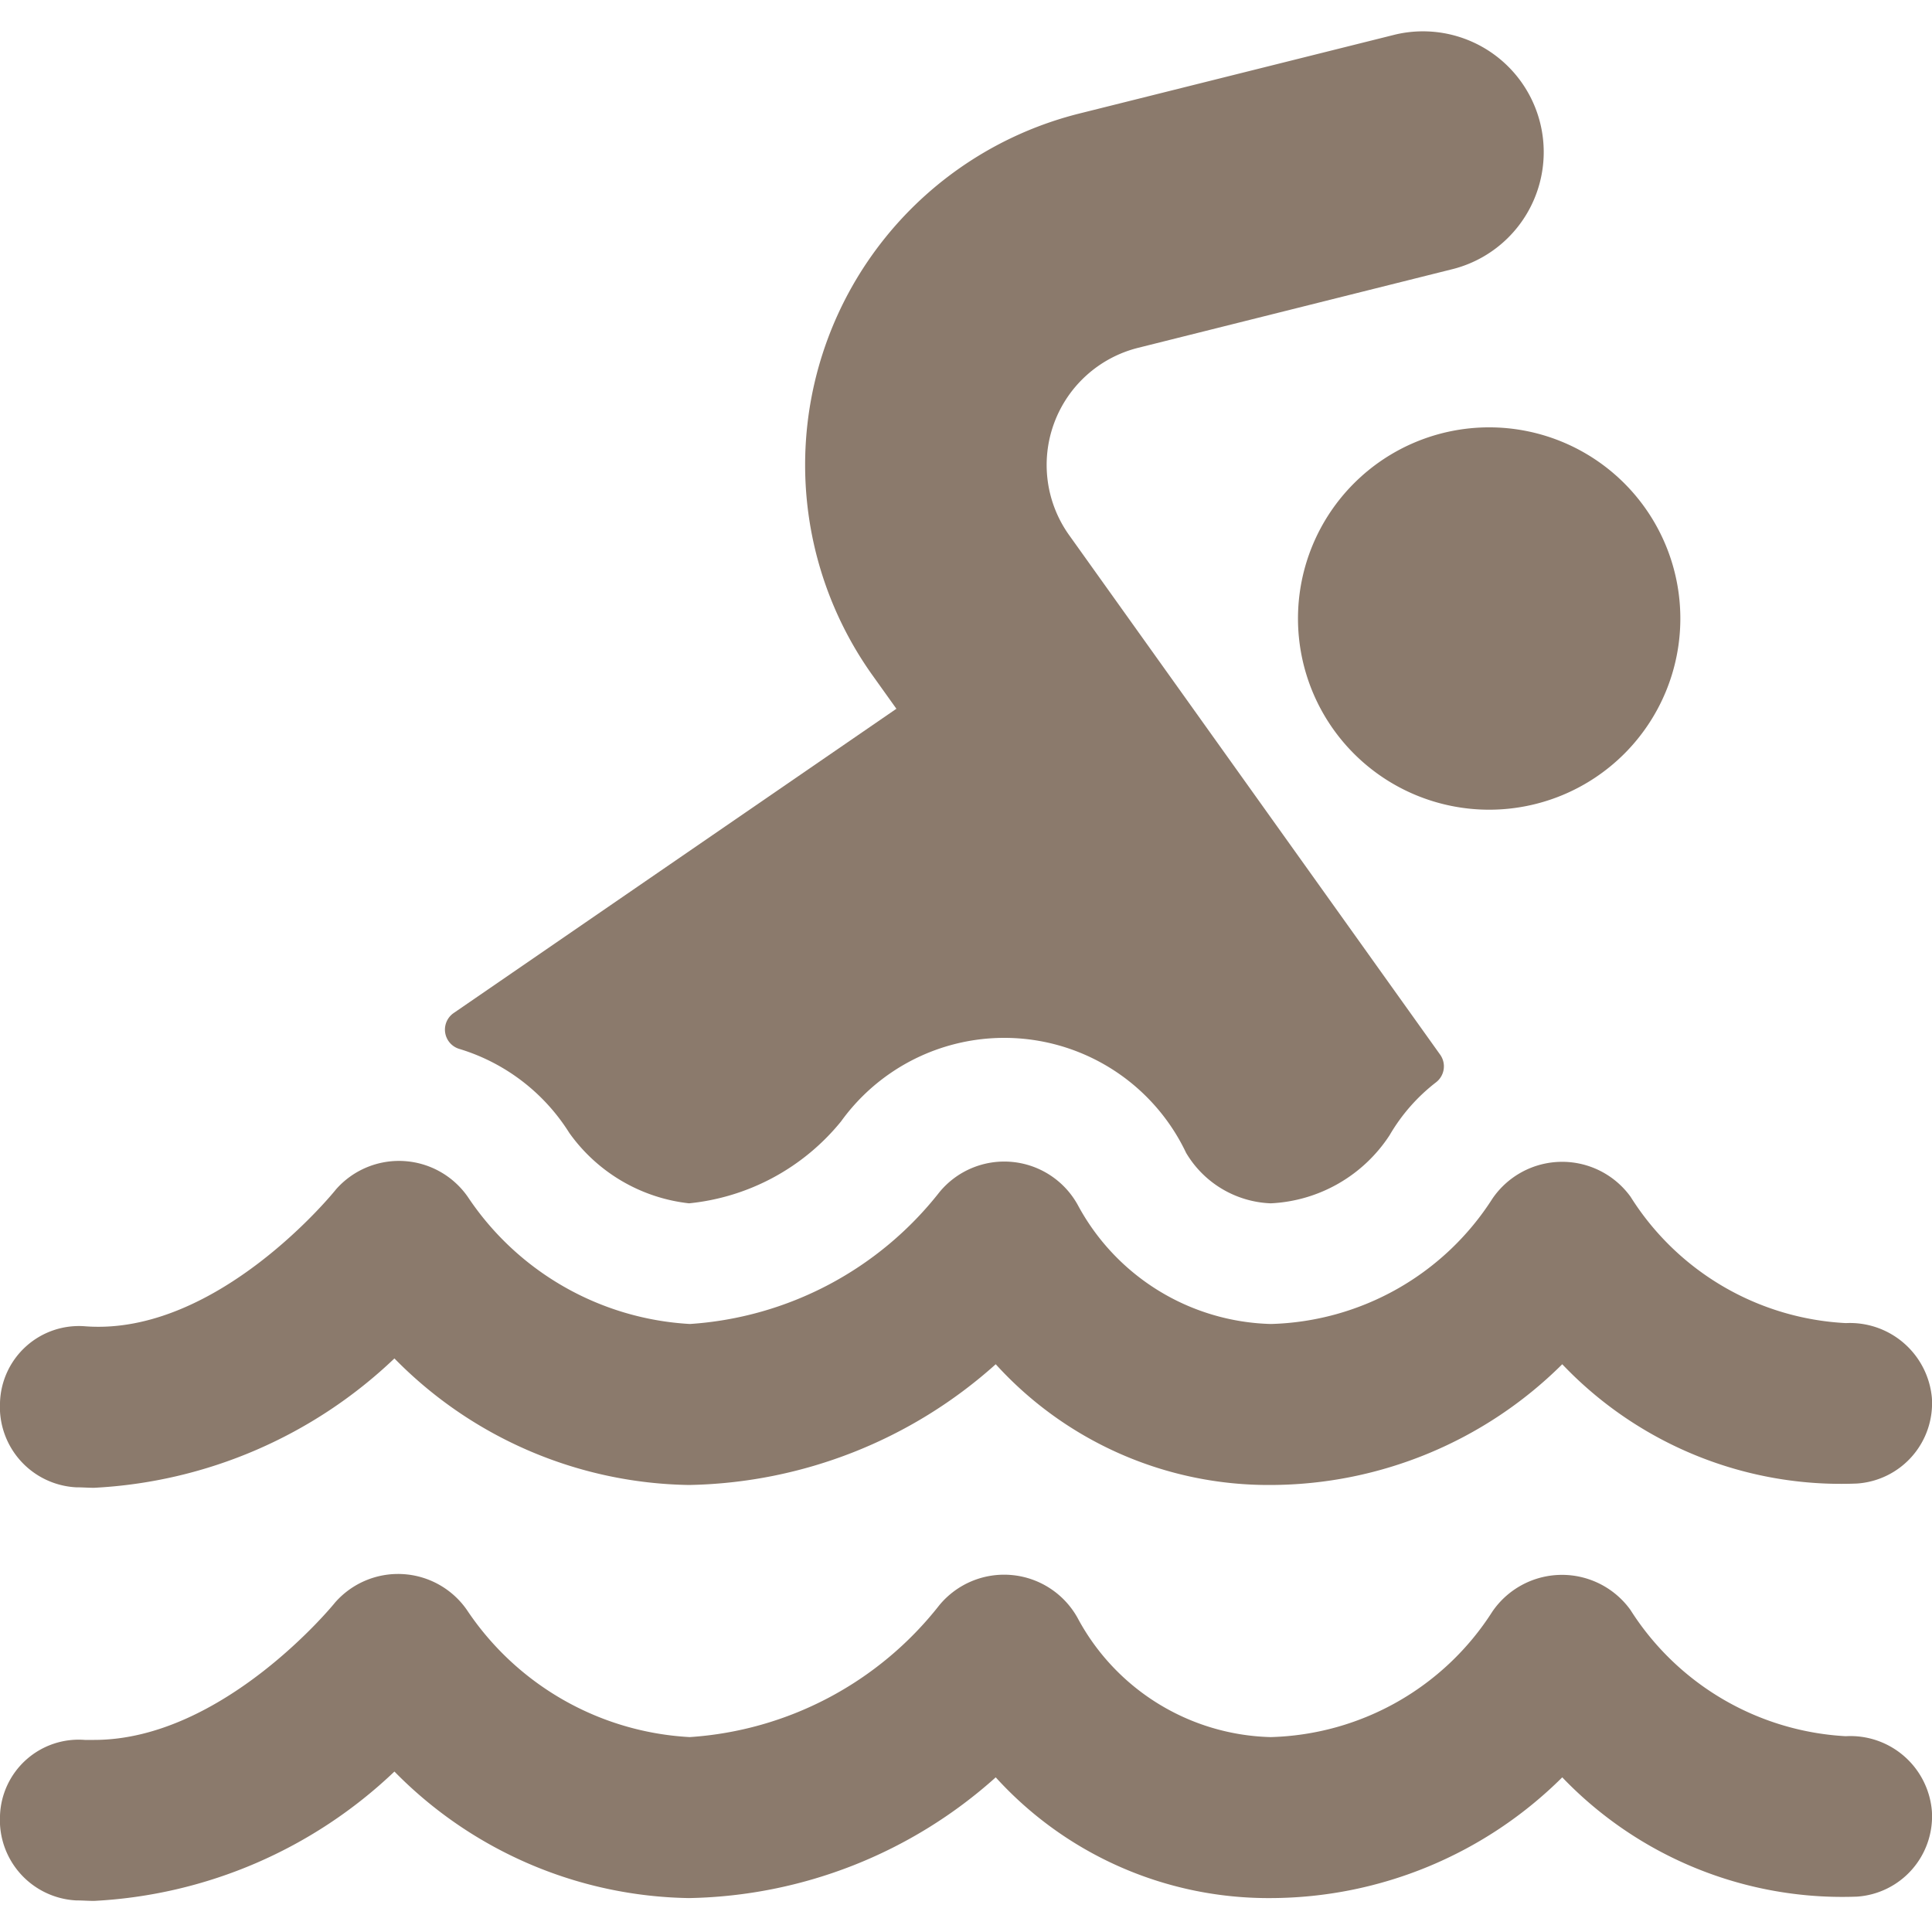 <svg viewBox="0 0 140 140" height="140" width="140" xmlns="http://www.w3.org/2000/svg"><g transform="matrix(5.833,0,0,5.833,0,0)"><path d="M7.073,14.075h0a2.112,2.112,0,0,0,1.487.874,2.792,2.792,0,0,0,1.888-1.017,2.5,2.5,0,0,1,4.287.39,1.279,1.279,0,0,0,1.051.627,1.868,1.868,0,0,0,1.477-.846,2.276,2.276,0,0,1,.579-.659.25.25,0,0,0,.049-.342L13.282,6.648a1.5,1.5,0,0,1,.857-2.327l3.924-.982a1.5,1.5,0,0,0-.728-2.91L13.41,1.41a4.5,4.5,0,0,0-2.569,6.982l.295.413-5.5,3.78a.25.25,0,0,0,.068.445A2.451,2.451,0,0,1,7.073,14.075Z" fill="#8b7a6c" stroke="none" stroke-linecap="round" stroke-linejoin="round" stroke-width="0"></path><path d="M16.125 7.684 A2.375 2.375 0 1 0 20.875 7.684 A2.375 2.375 0 1 0 16.125 7.684 Z" fill="#8b7a6c" stroke="none" stroke-linecap="round" stroke-linejoin="round" stroke-width="0"></path><path d="M8.56,18.448a5.86,5.86,0,0,0,3.81-1.5,4.576,4.576,0,0,0,3.416,1.5,5.153,5.153,0,0,0,3.622-1.5,4.779,4.779,0,0,0,3.661,1.482A1,1,0,0,0,24,17.366a1.022,1.022,0,0,0-1.068-.929,3.362,3.362,0,0,1-2.675-1.569,1.049,1.049,0,0,0-1.716.022,3.372,3.372,0,0,1-2.753,1.558,2.806,2.806,0,0,1-2.4-1.481,1.043,1.043,0,0,0-1.717-.157,4.3,4.3,0,0,1-3.1,1.638,3.555,3.555,0,0,1-2.76-1.58,1.042,1.042,0,0,0-1.638-.091c-.013.018-1.467,1.82-3.109,1.7A.981.981,0,0,0,0,17.426a1,1,0,0,0,.946,1.051c.076,0,.149.006.222.006A5.836,5.836,0,0,0,4.9,16.876,5.233,5.233,0,0,0,8.56,18.448Z" fill="#8b7a6c" stroke="none" stroke-linecap="round" stroke-linejoin="round" stroke-width="0"></path><path d="M22.93,21.569A3.387,3.387,0,0,1,20.255,20a1.048,1.048,0,0,0-1.716.022,3.372,3.372,0,0,1-2.753,1.558,2.8,2.8,0,0,1-2.4-1.482,1.044,1.044,0,0,0-1.717-.156,4.3,4.3,0,0,1-3.1,1.638A3.558,3.558,0,0,1,5.8,20a1.041,1.041,0,0,0-1.638-.091c-.013.018-1.39,1.706-2.992,1.706-.039,0-.078,0-.117,0A.978.978,0,0,0,0,22.557a1,1,0,0,0,.946,1.052c.076,0,.149.006.222.006A5.841,5.841,0,0,0,4.9,22.008,5.238,5.238,0,0,0,8.56,23.58a5.86,5.86,0,0,0,3.81-1.5,4.576,4.576,0,0,0,3.416,1.5,5.153,5.153,0,0,0,3.622-1.5,4.818,4.818,0,0,0,3.661,1.482A1,1,0,0,0,24,22.5,1.015,1.015,0,0,0,22.93,21.569Z" fill="#8b7a6c" stroke="none" stroke-linecap="round" stroke-linejoin="round" stroke-width="0"></path></g></svg>